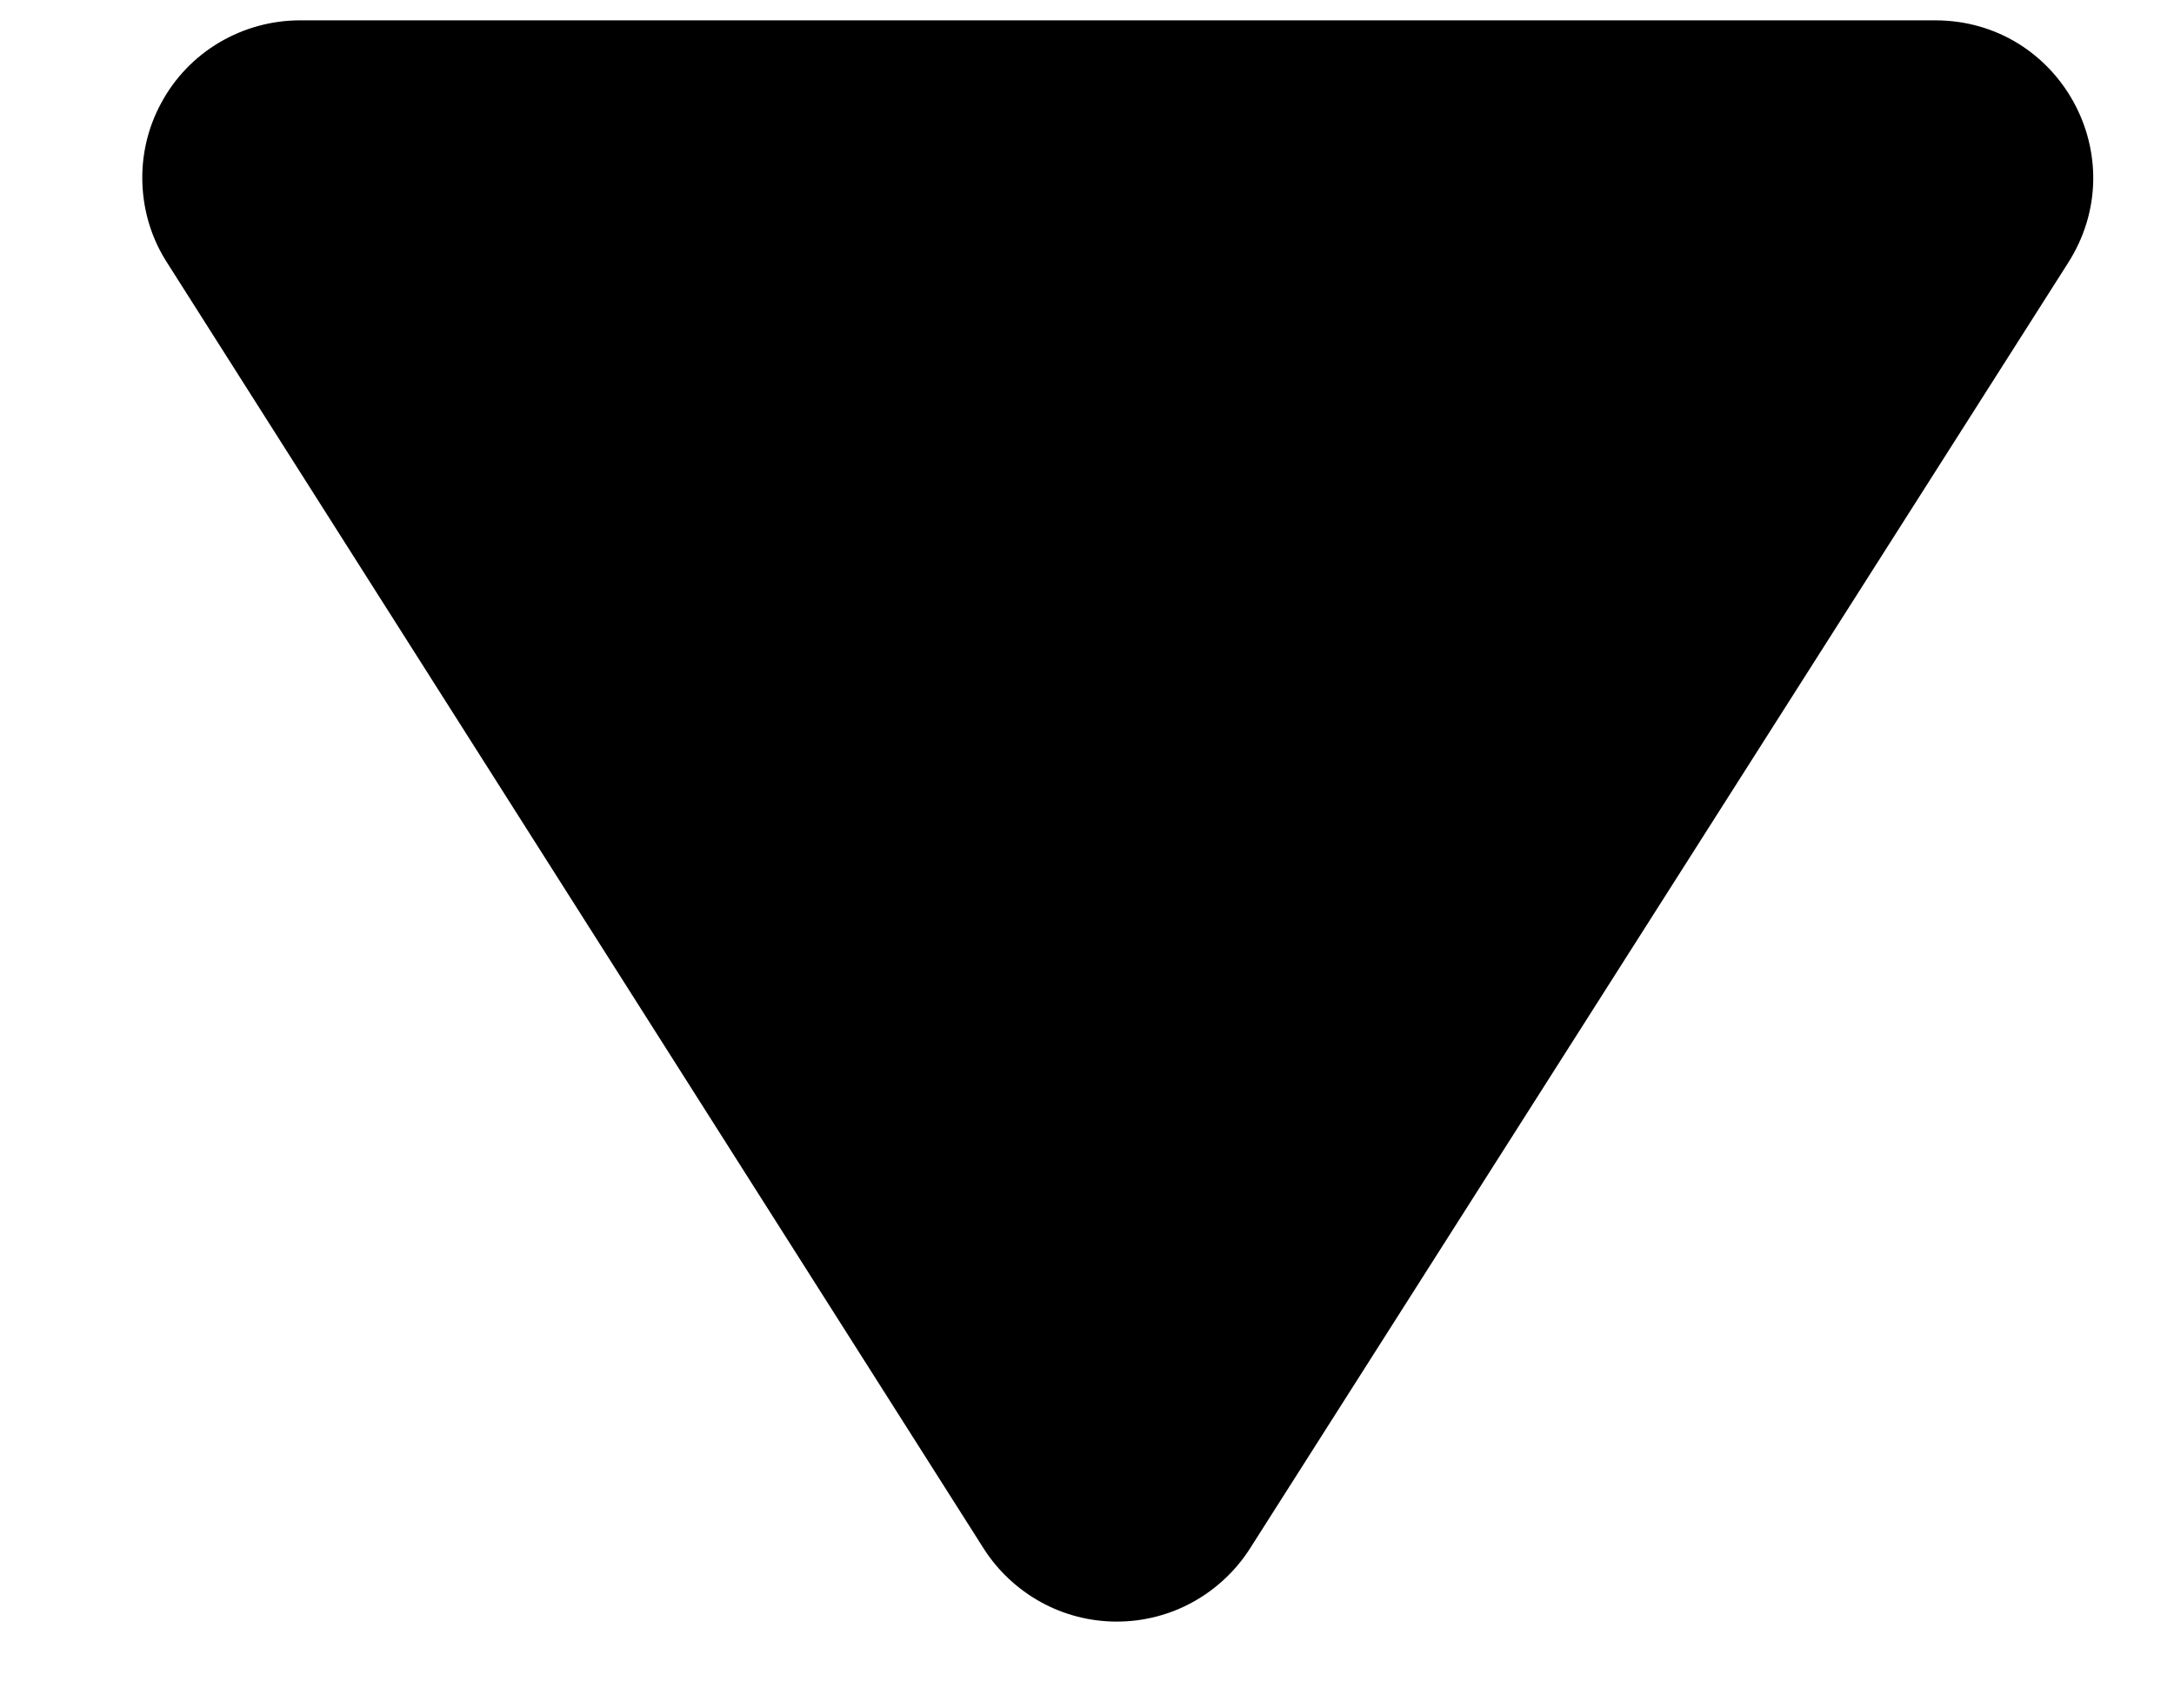 <svg width="14" height="11" viewBox="0 0 14 11" fill="none" xmlns="http://www.w3.org/2000/svg">
<path d="M1.932 0.131L12.462 0.131C13.265 0.131 13.753 1.015 13.316 1.696L8.051 9.969C7.959 10.114 7.832 10.233 7.682 10.316C7.532 10.399 7.363 10.442 7.192 10.442C7.021 10.442 6.852 10.399 6.702 10.316C6.552 10.233 6.425 10.114 6.333 9.969L1.079 1.696C0.979 1.543 0.924 1.366 0.917 1.183C0.91 1.001 0.952 0.82 1.04 0.66C1.127 0.499 1.256 0.366 1.413 0.273C1.571 0.18 1.75 0.131 1.932 0.131Z" fill="black"/>
</svg>
